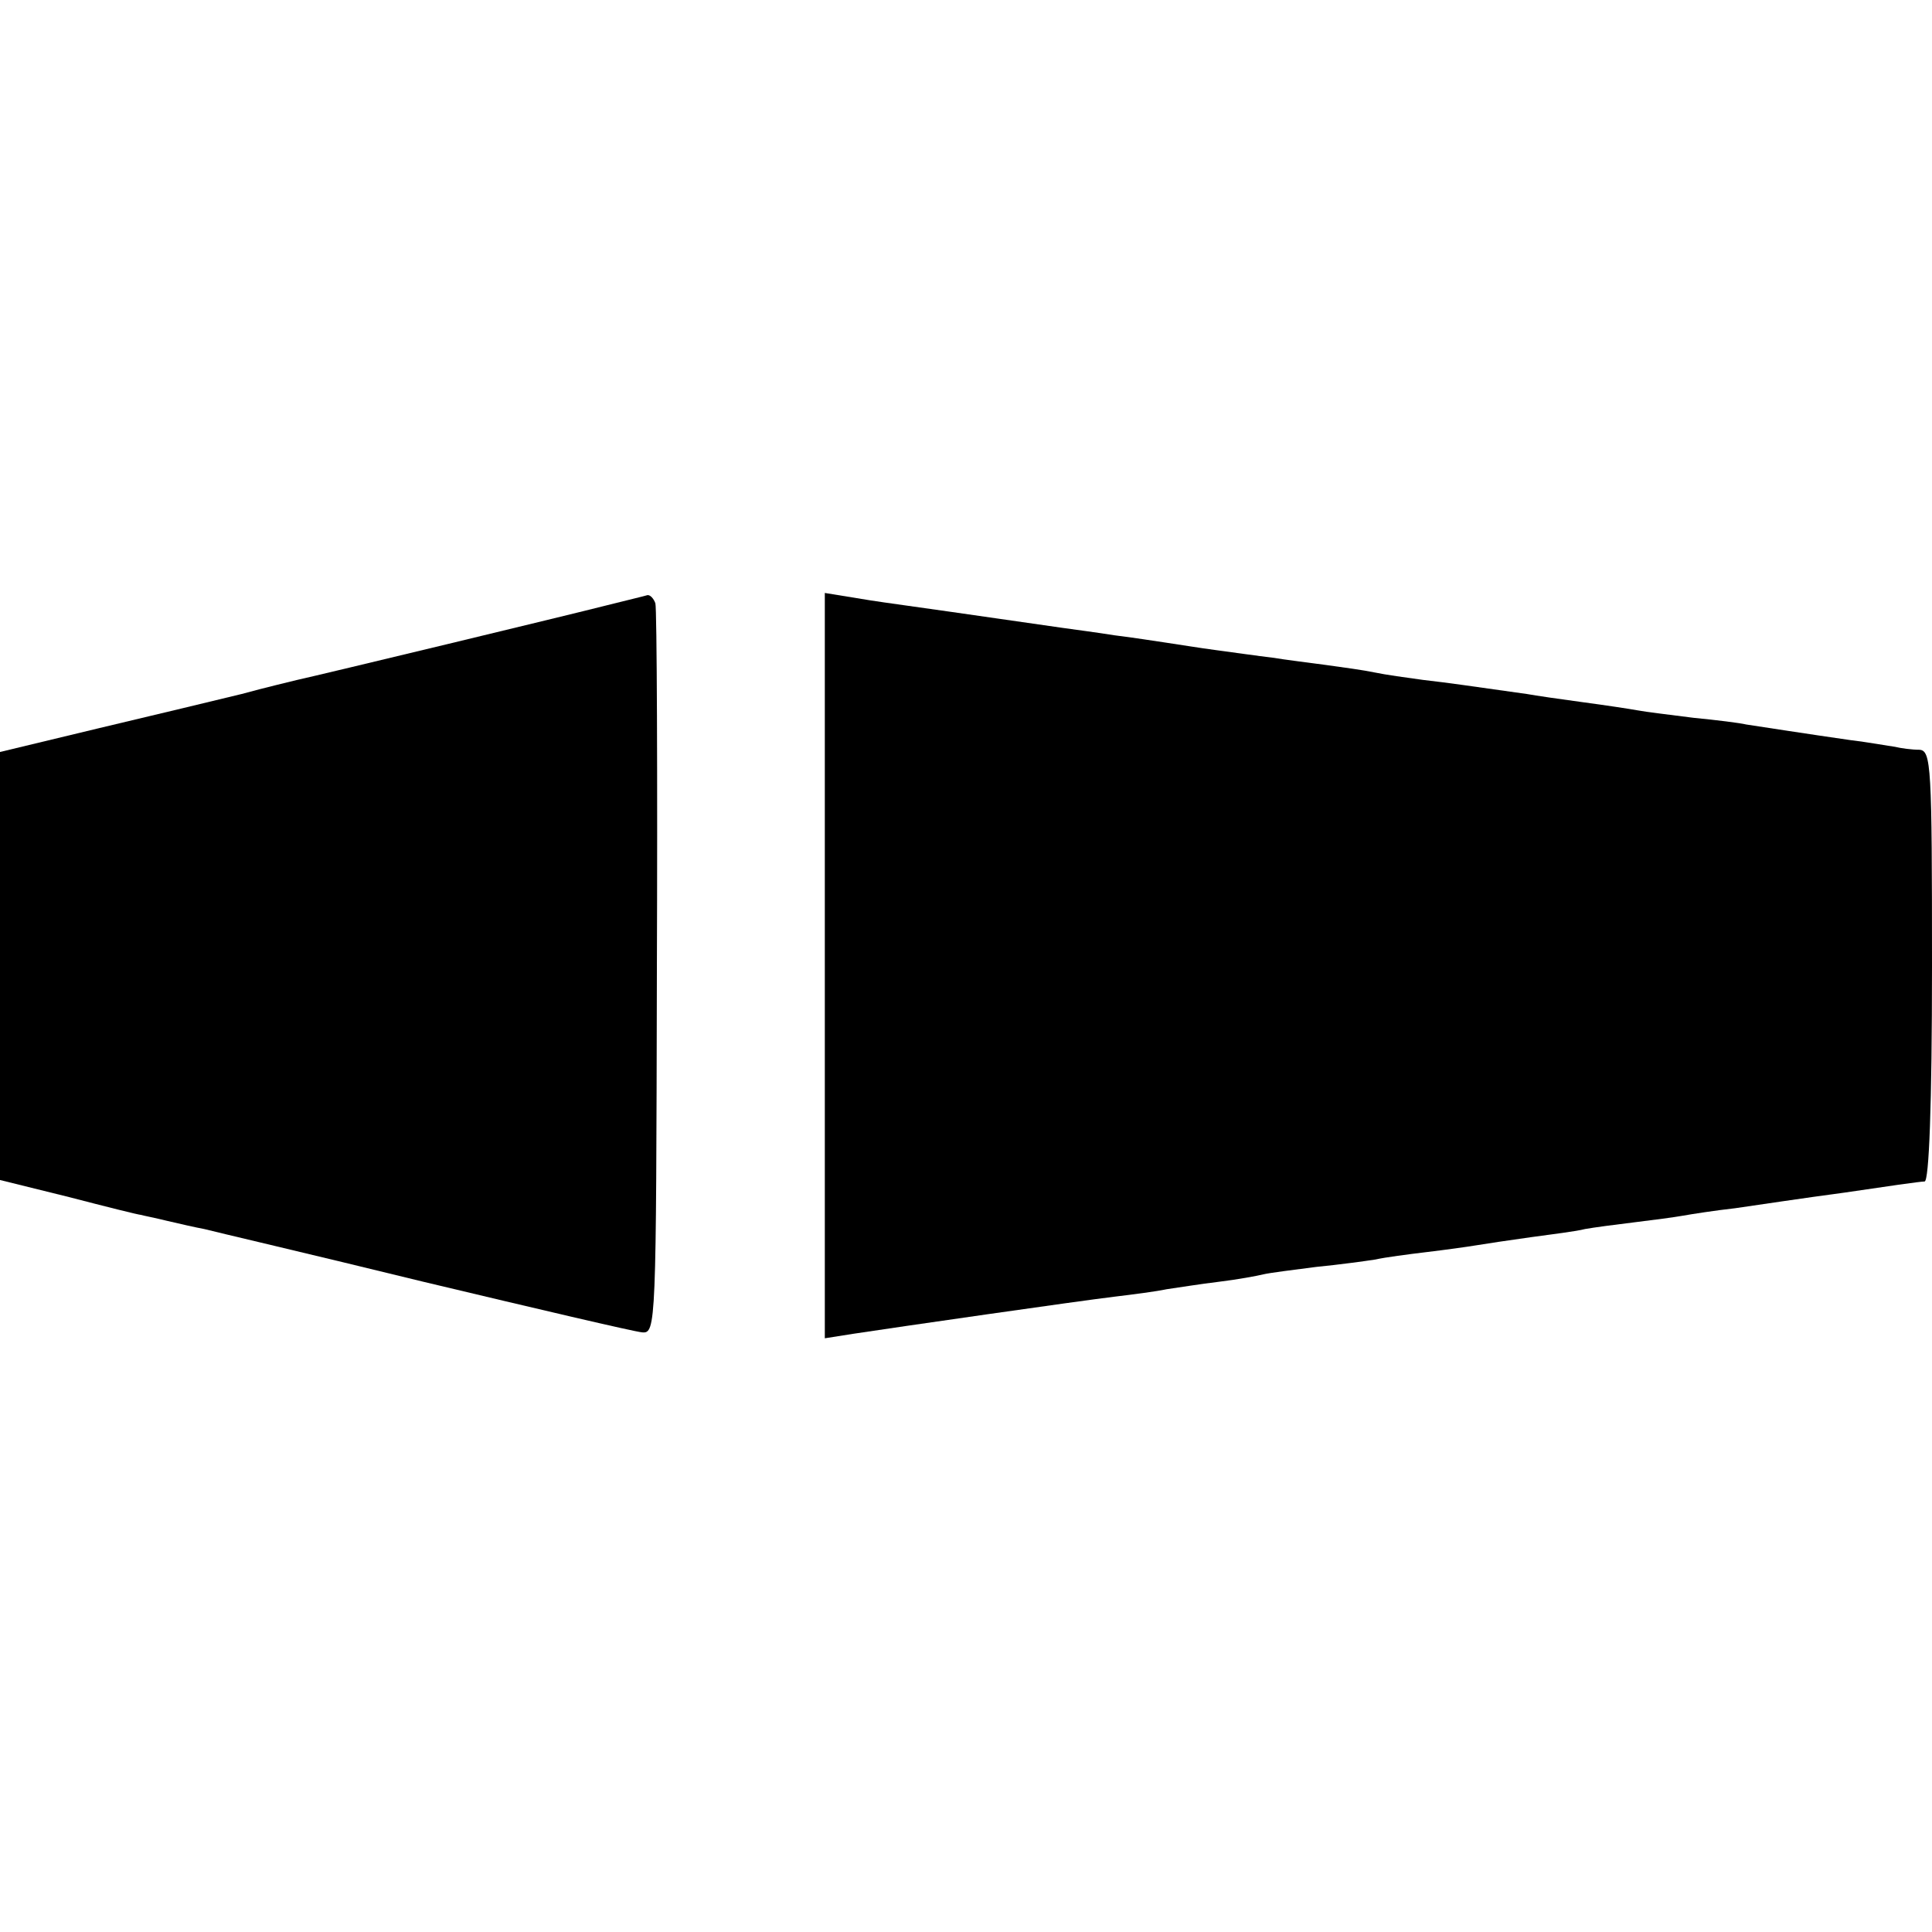 <?xml version="1.0" standalone="no"?>
<!DOCTYPE svg PUBLIC "-//W3C//DTD SVG 20010904//EN"
 "http://www.w3.org/TR/2001/REC-SVG-20010904/DTD/svg10.dtd">
<svg version="1.0" xmlns="http://www.w3.org/2000/svg"
 width="260pt" height="260pt" viewBox="0 0 260 260"
 preserveAspectRatio="xMidYMid meet">
<g transform="translate(0,260) scale(0.1,-0.1)"
fill="#000000" stroke="none">
<path d="M815 1785 c-47 -12 -383 -93 -415 -100 -8 -2 -42 -10 -75 -19 -33 -8
-120 -29 -192 -46 l-133 -32 0 -288 0 -288 93 -23 c50 -13 94 -24 97 -24 3 -1
19 -4 35 -8 17 -4 39 -9 50 -11 11 -3 144 -34 295 -71 151 -36 283 -67 294
-68 19 -2 19 9 20 483 1 267 0 491 -2 498 -2 6 -7 12 -11 11 -3 -1 -28 -7 -56
-14z"/>
<path d="M1110 1300 l0 -501 38 6 c59 9 302 44 352 50 25 3 56 7 70 10 14 2
45 7 70 10 25 3 52 8 60 10 8 2 40 6 71 10 31 3 67 8 80 10 13 3 44 7 69 10
25 3 54 7 66 9 12 2 45 7 74 11 29 4 62 8 73 11 11 2 41 6 66 9 25 3 55 7 66
9 11 2 43 7 70 10 28 4 94 14 147 21 54 8 102 15 108 15 6 0 10 102 10 290 0
269 -1 290 -17 291 -10 0 -25 2 -33 4 -8 1 -35 6 -60 9 -56 8 -120 18 -140 21
-8 2 -40 6 -71 9 -31 4 -65 8 -75 10 -11 2 -44 7 -74 11 -30 4 -64 9 -75 11
-78 11 -105 15 -140 19 -22 3 -51 7 -65 10 -14 3 -43 7 -65 10 -22 3 -55 7
-73 10 -18 2 -52 7 -75 10 -23 3 -53 8 -67 10 -14 2 -45 7 -70 10 -25 4 -56 8
-70 10 -22 3 -138 20 -210 30 -14 2 -44 6 -67 10 l-43 7 0 -502z"/>
</g>
</svg>
